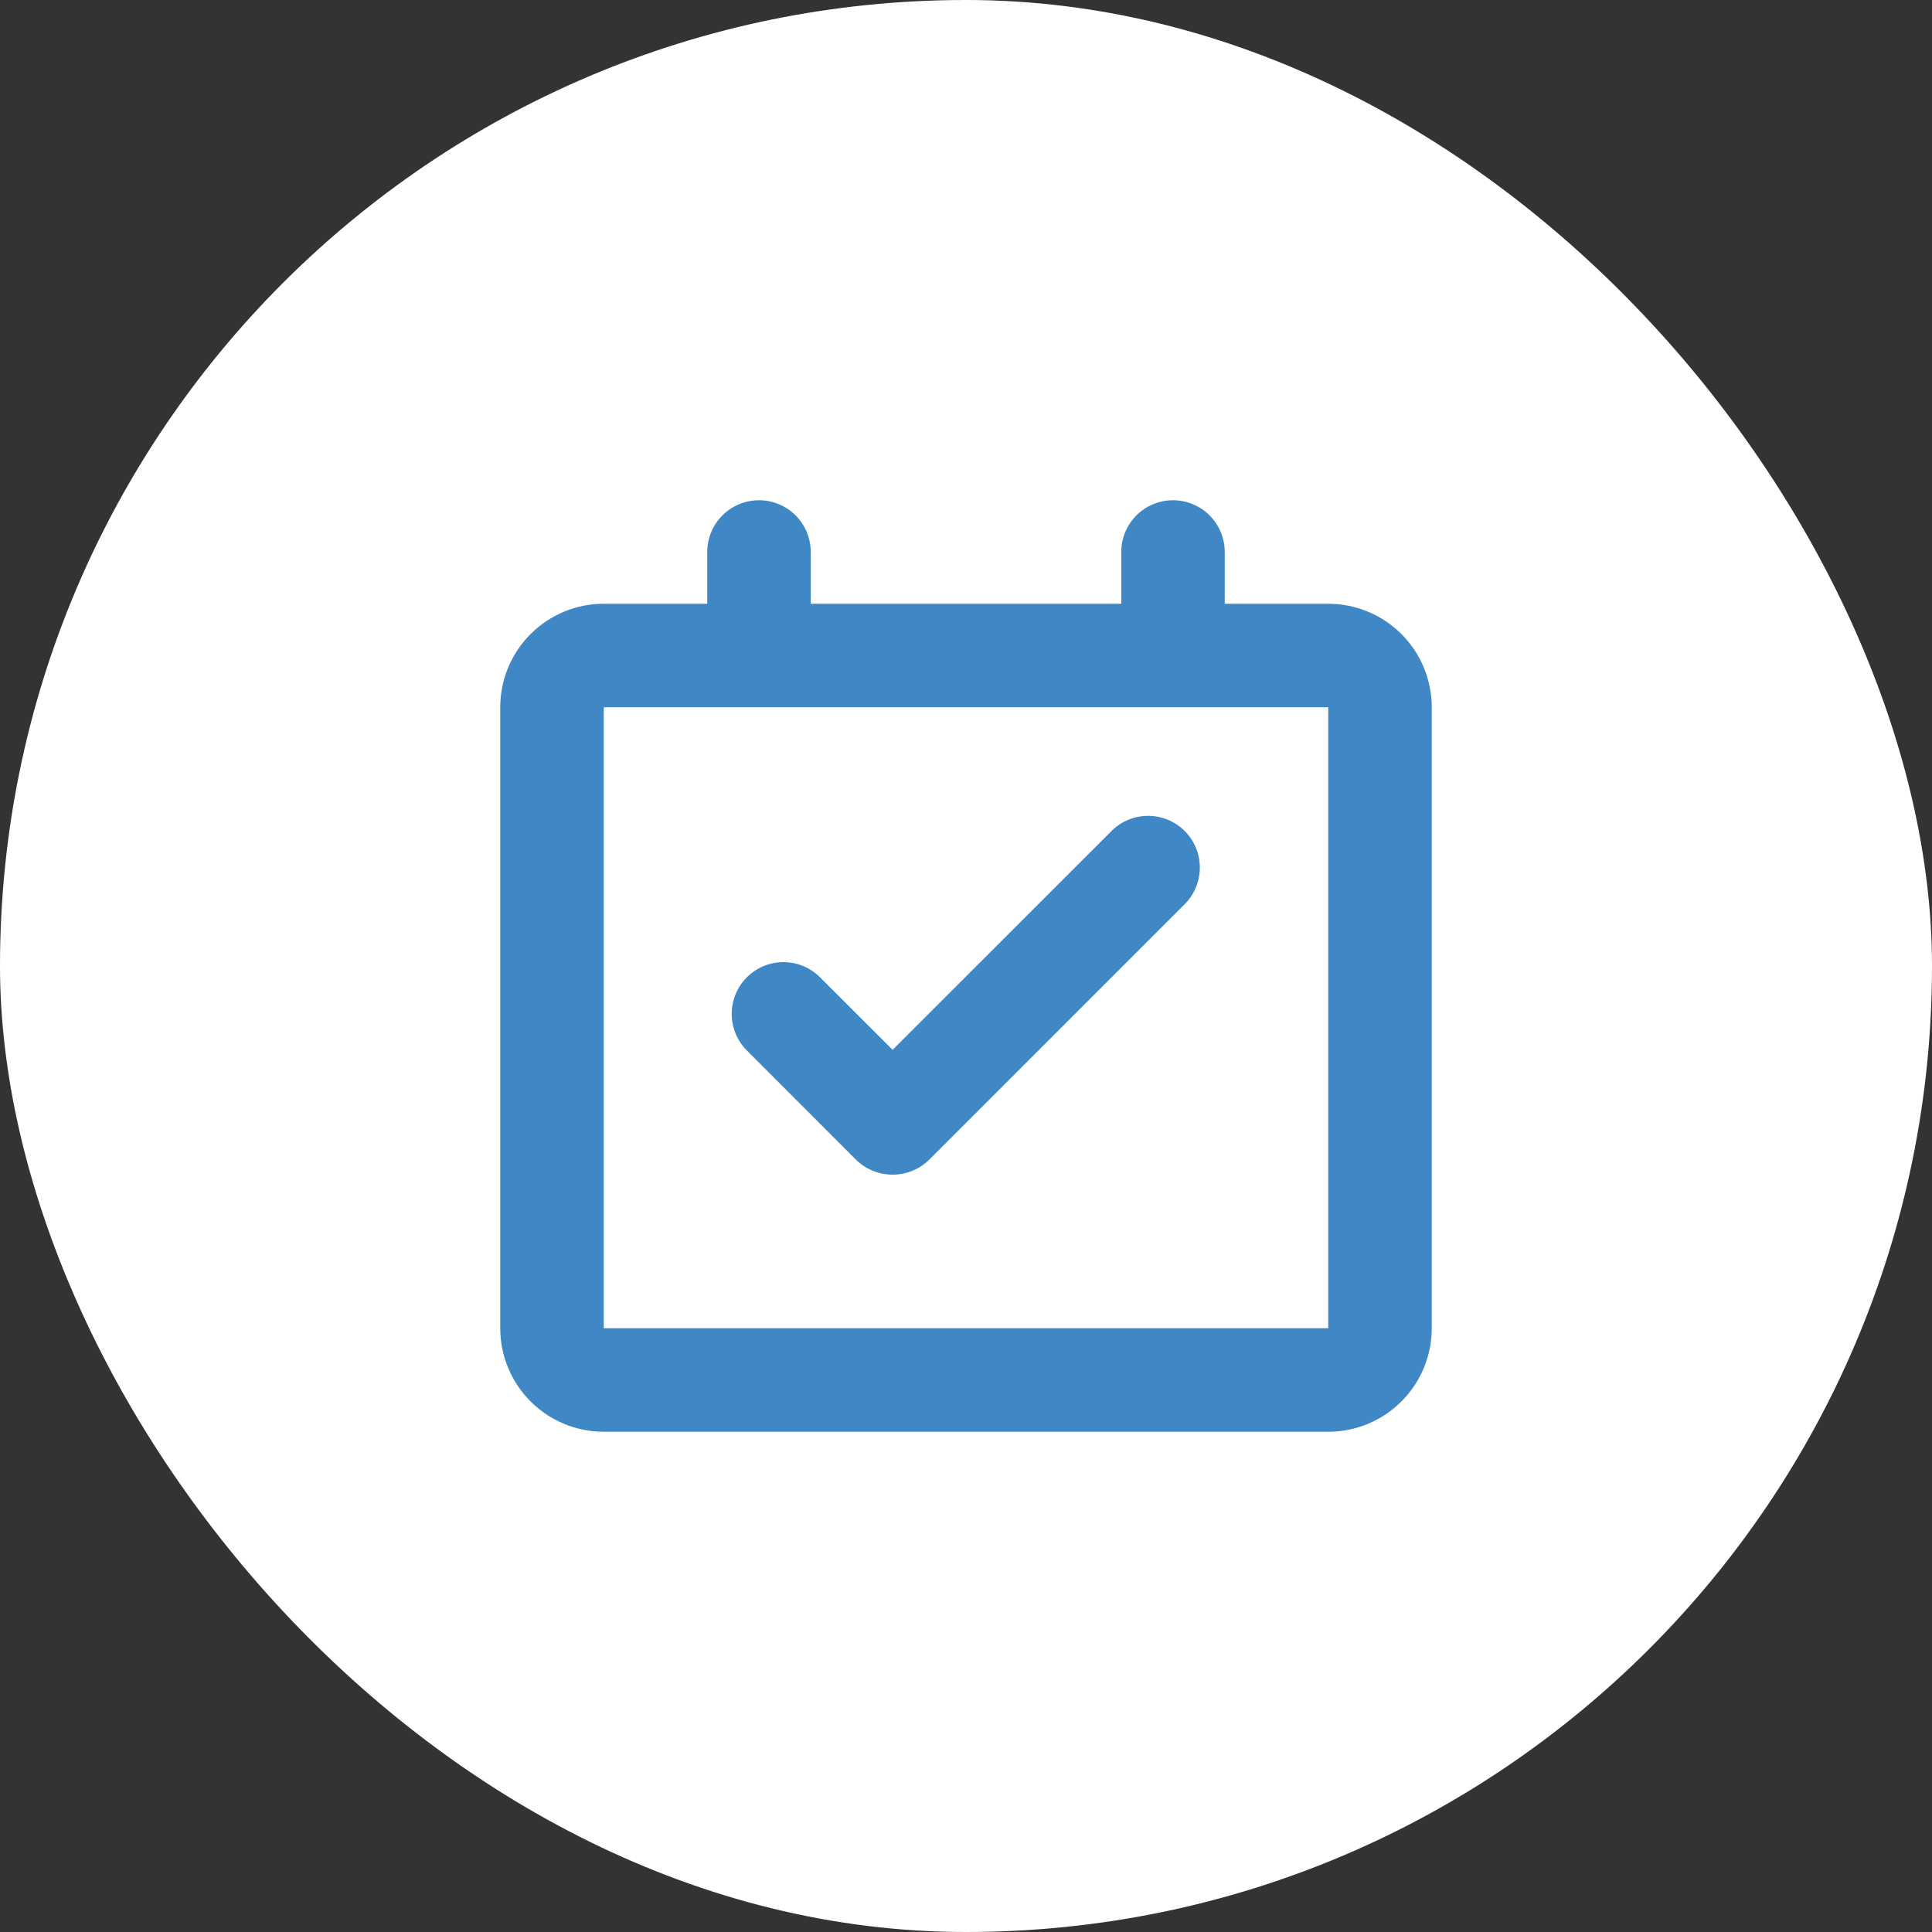 <svg width="56" height="56" viewBox="0 0 56 56" fill="none" xmlns="http://www.w3.org/2000/svg">
<rect x="0" y="0" width="56" height="56" fill="#333333" stroke="none"/>
<rect width="56" height="56" rx="28" fill="white"/>
<path d="M34 14.5C34.398 14.5 34.779 14.658 35.061 14.939C35.342 15.221 35.5 15.602 35.5 16V17.5H38.5C39.296 17.5 40.059 17.816 40.621 18.379C41.184 18.941 41.5 19.704 41.5 20.5V38.5C41.5 39.296 41.184 40.059 40.621 40.621C40.059 41.184 39.296 41.5 38.5 41.5H17.5C16.704 41.5 15.941 41.184 15.379 40.621C14.816 40.059 14.5 39.296 14.5 38.5V20.5C14.5 19.704 14.816 18.941 15.379 18.379C15.941 17.816 16.704 17.5 17.5 17.5H20.5V16C20.5 15.602 20.658 15.221 20.939 14.939C21.221 14.658 21.602 14.5 22 14.5C22.398 14.5 22.779 14.658 23.061 14.939C23.342 15.221 23.5 15.602 23.5 16V17.5H32.5V16C32.5 15.602 32.658 15.221 32.939 14.939C33.221 14.658 33.602 14.5 34 14.5ZM38.5 20.5H17.5V38.5H38.5V20.5ZM32.236 24.069C32.519 23.795 32.898 23.644 33.291 23.648C33.684 23.651 34.061 23.809 34.339 24.087C34.617 24.365 34.775 24.741 34.778 25.134C34.781 25.528 34.63 25.907 34.357 26.189L26.944 33.604C26.803 33.745 26.636 33.856 26.452 33.933C26.268 34.009 26.071 34.048 25.872 34.048C25.673 34.048 25.476 34.009 25.292 33.933C25.108 33.856 24.941 33.745 24.8 33.604L21.63 30.43C21.356 30.147 21.205 29.768 21.209 29.375C21.212 28.982 21.37 28.605 21.648 28.327C21.926 28.049 22.302 27.891 22.695 27.888C23.089 27.885 23.468 28.036 23.75 28.309L25.873 30.43L32.236 24.069Z" fill="#3F88C5"/>
</svg>
